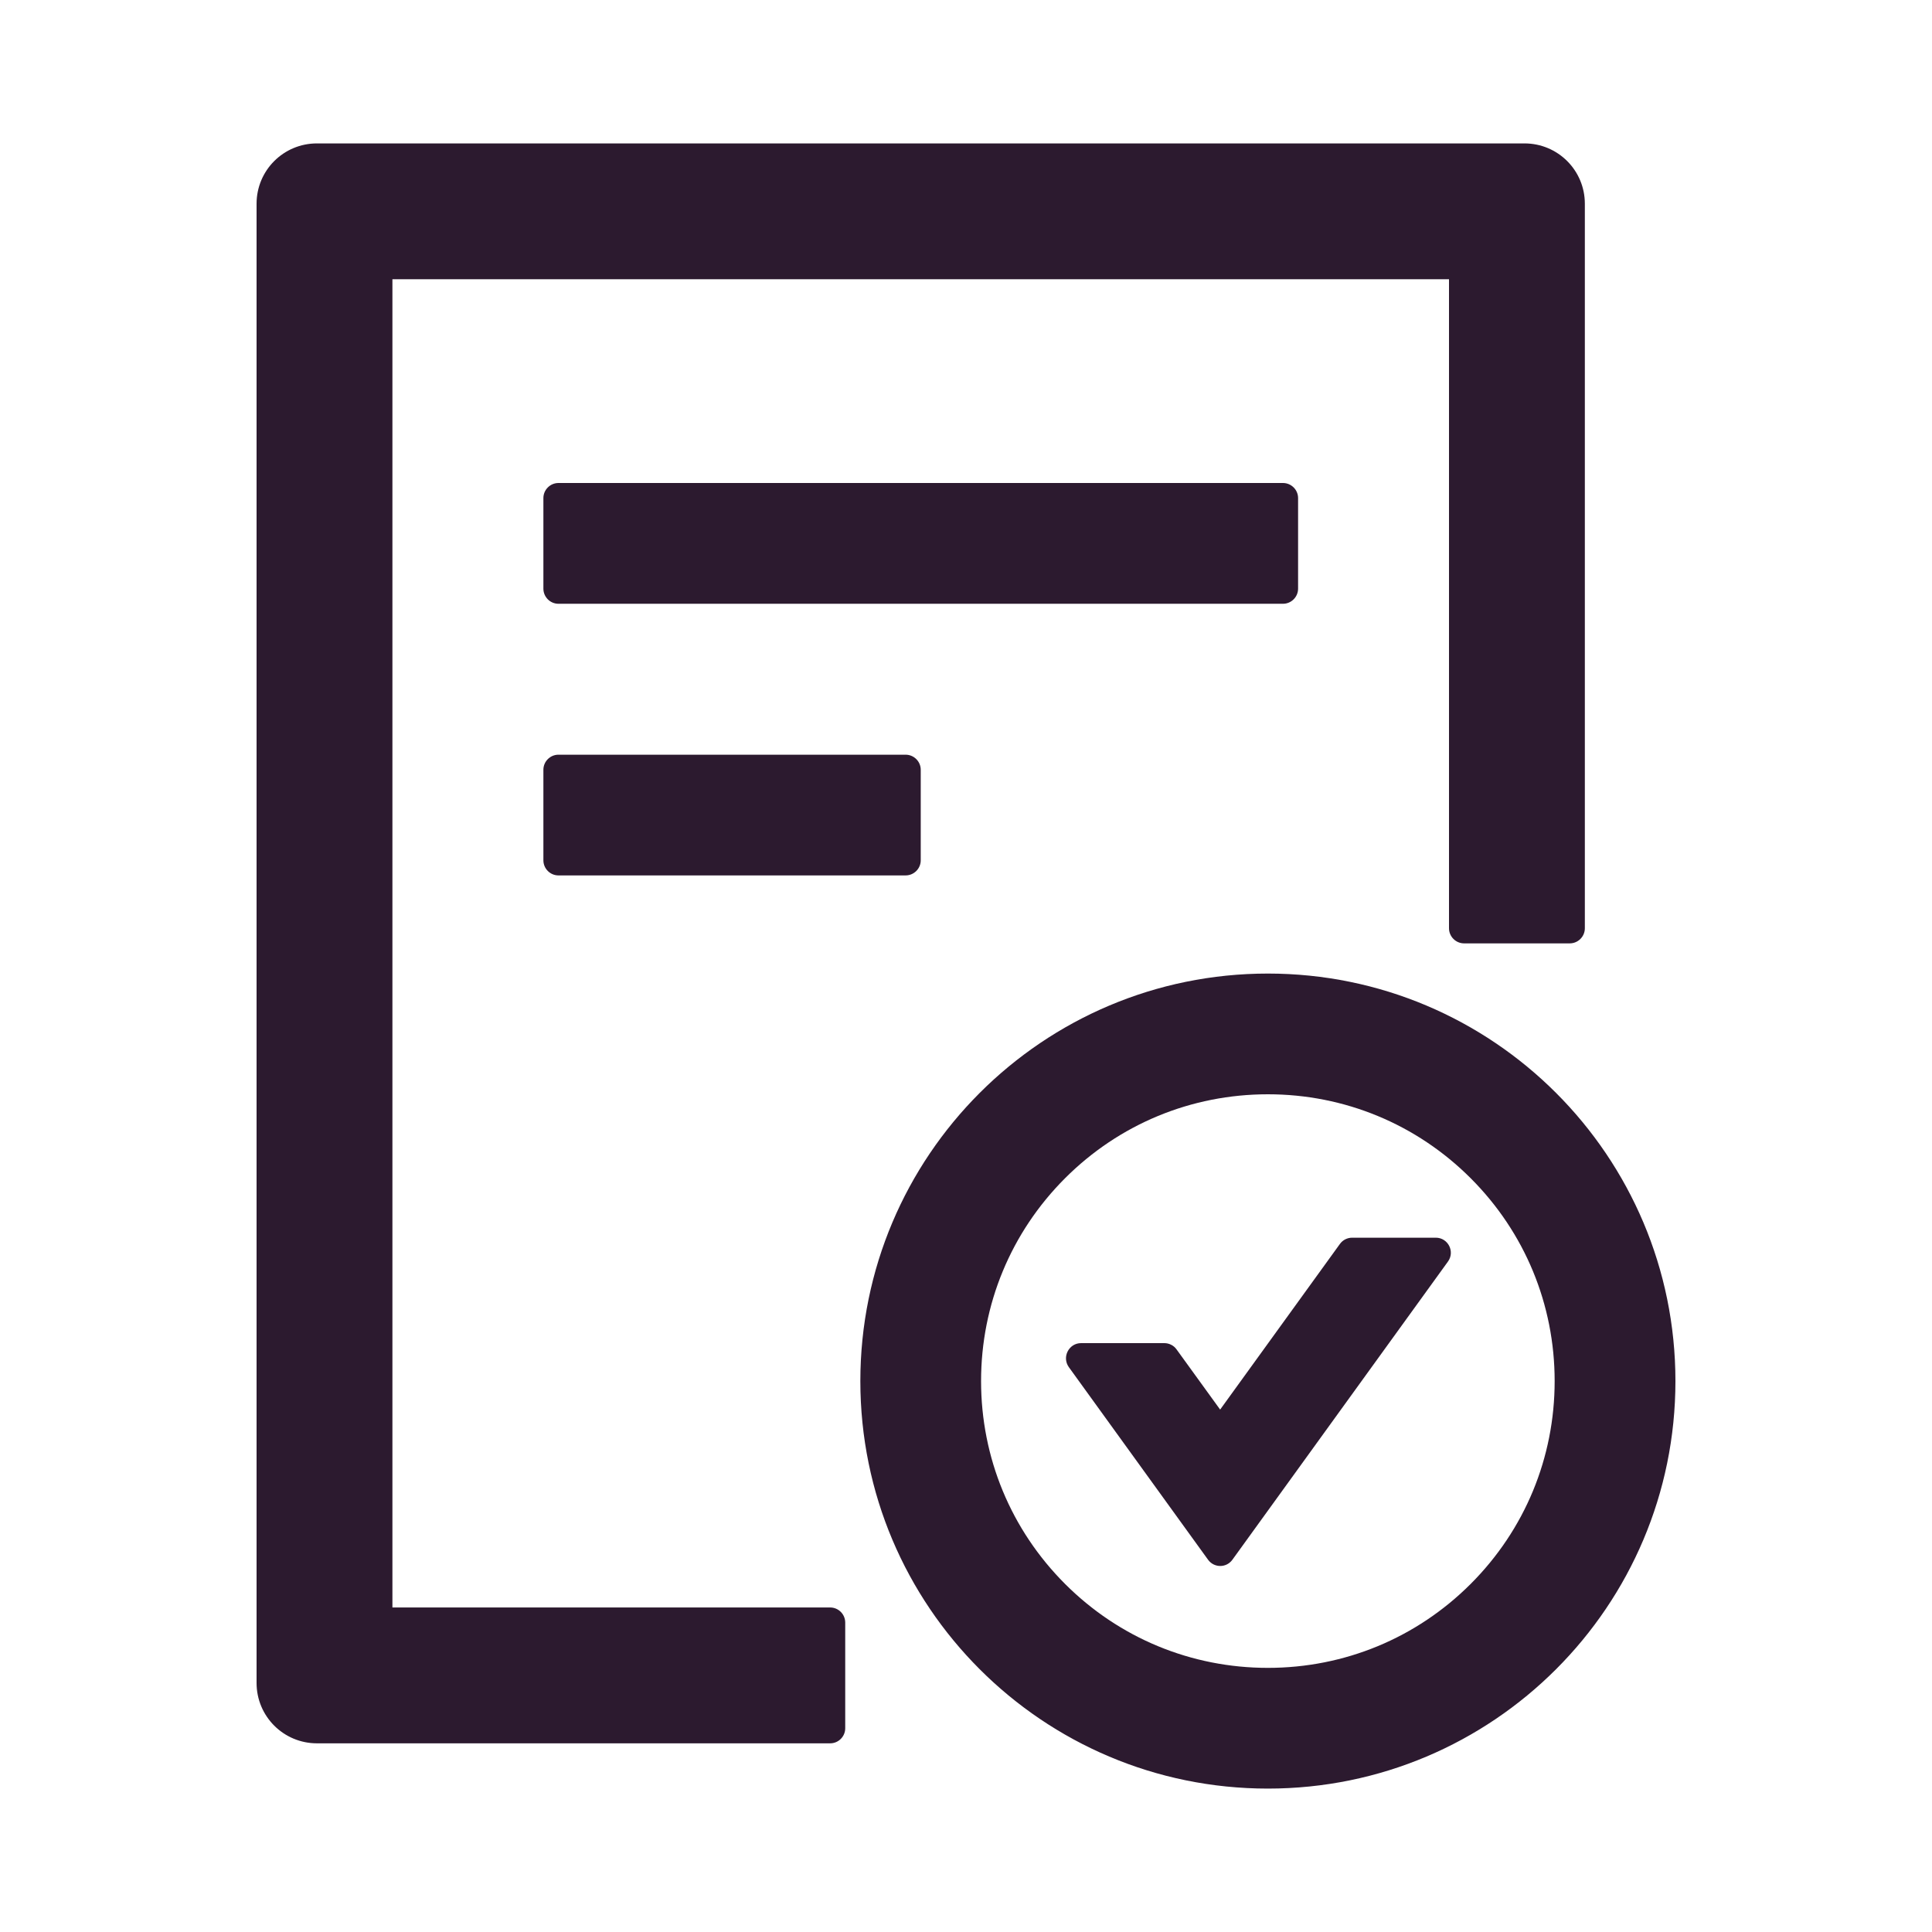 <?xml version="1.0" encoding="UTF-8"?> <svg xmlns="http://www.w3.org/2000/svg" width="35" height="35" viewBox="0 0 35 35" fill="none"><path d="M23.516 10.664V9.023C23.516 8.873 23.393 8.75 23.242 8.75H10.117C9.967 8.75 9.844 8.873 9.844 9.023V10.664C9.844 10.815 9.967 10.938 10.117 10.938H23.242C23.393 10.938 23.516 10.815 23.516 10.664ZM10.117 13.672C9.967 13.672 9.844 13.795 9.844 13.945V15.586C9.844 15.736 9.967 15.859 10.117 15.859H16.406C16.557 15.859 16.68 15.736 16.68 15.586V13.945C16.68 13.795 16.557 13.672 16.406 13.672H10.117ZM22.969 17.637C18.891 17.637 15.586 20.942 15.586 25.02C15.586 29.097 18.891 32.402 22.969 32.402C27.046 32.402 30.352 29.097 30.352 25.02C30.352 20.942 27.046 17.637 22.969 17.637ZM26.643 28.694C25.662 29.675 24.356 30.215 22.969 30.215C21.581 30.215 20.275 29.675 19.294 28.694C18.314 27.713 17.773 26.407 17.773 25.02C17.773 23.632 18.314 22.326 19.294 21.345C20.275 20.364 21.581 19.824 22.969 19.824C24.356 19.824 25.662 20.364 26.643 21.345C27.624 22.326 28.164 23.632 28.164 25.02C28.164 26.407 27.624 27.713 26.643 28.694ZM26.011 22.422H24.497C24.408 22.422 24.326 22.463 24.274 22.535L22.104 25.536L21.314 24.445C21.289 24.41 21.256 24.381 21.217 24.362C21.178 24.342 21.136 24.332 21.092 24.332H19.585C19.363 24.332 19.233 24.585 19.363 24.767L21.885 28.256C21.995 28.407 22.217 28.407 22.326 28.256L26.23 22.856C26.363 22.675 26.233 22.422 26.011 22.422ZM15.039 29.121H7.109V5.059H26.25V16.816C26.25 16.967 26.373 17.09 26.523 17.09H28.438C28.588 17.09 28.711 16.967 28.711 16.816V3.691C28.711 3.086 28.222 2.598 27.617 2.598H5.742C5.137 2.598 4.648 3.086 4.648 3.691V30.488C4.648 31.093 5.137 31.582 5.742 31.582H15.039C15.19 31.582 15.312 31.459 15.312 31.309V29.395C15.312 29.244 15.19 29.121 15.039 29.121Z" fill="#2C1A2F"></path></svg> 